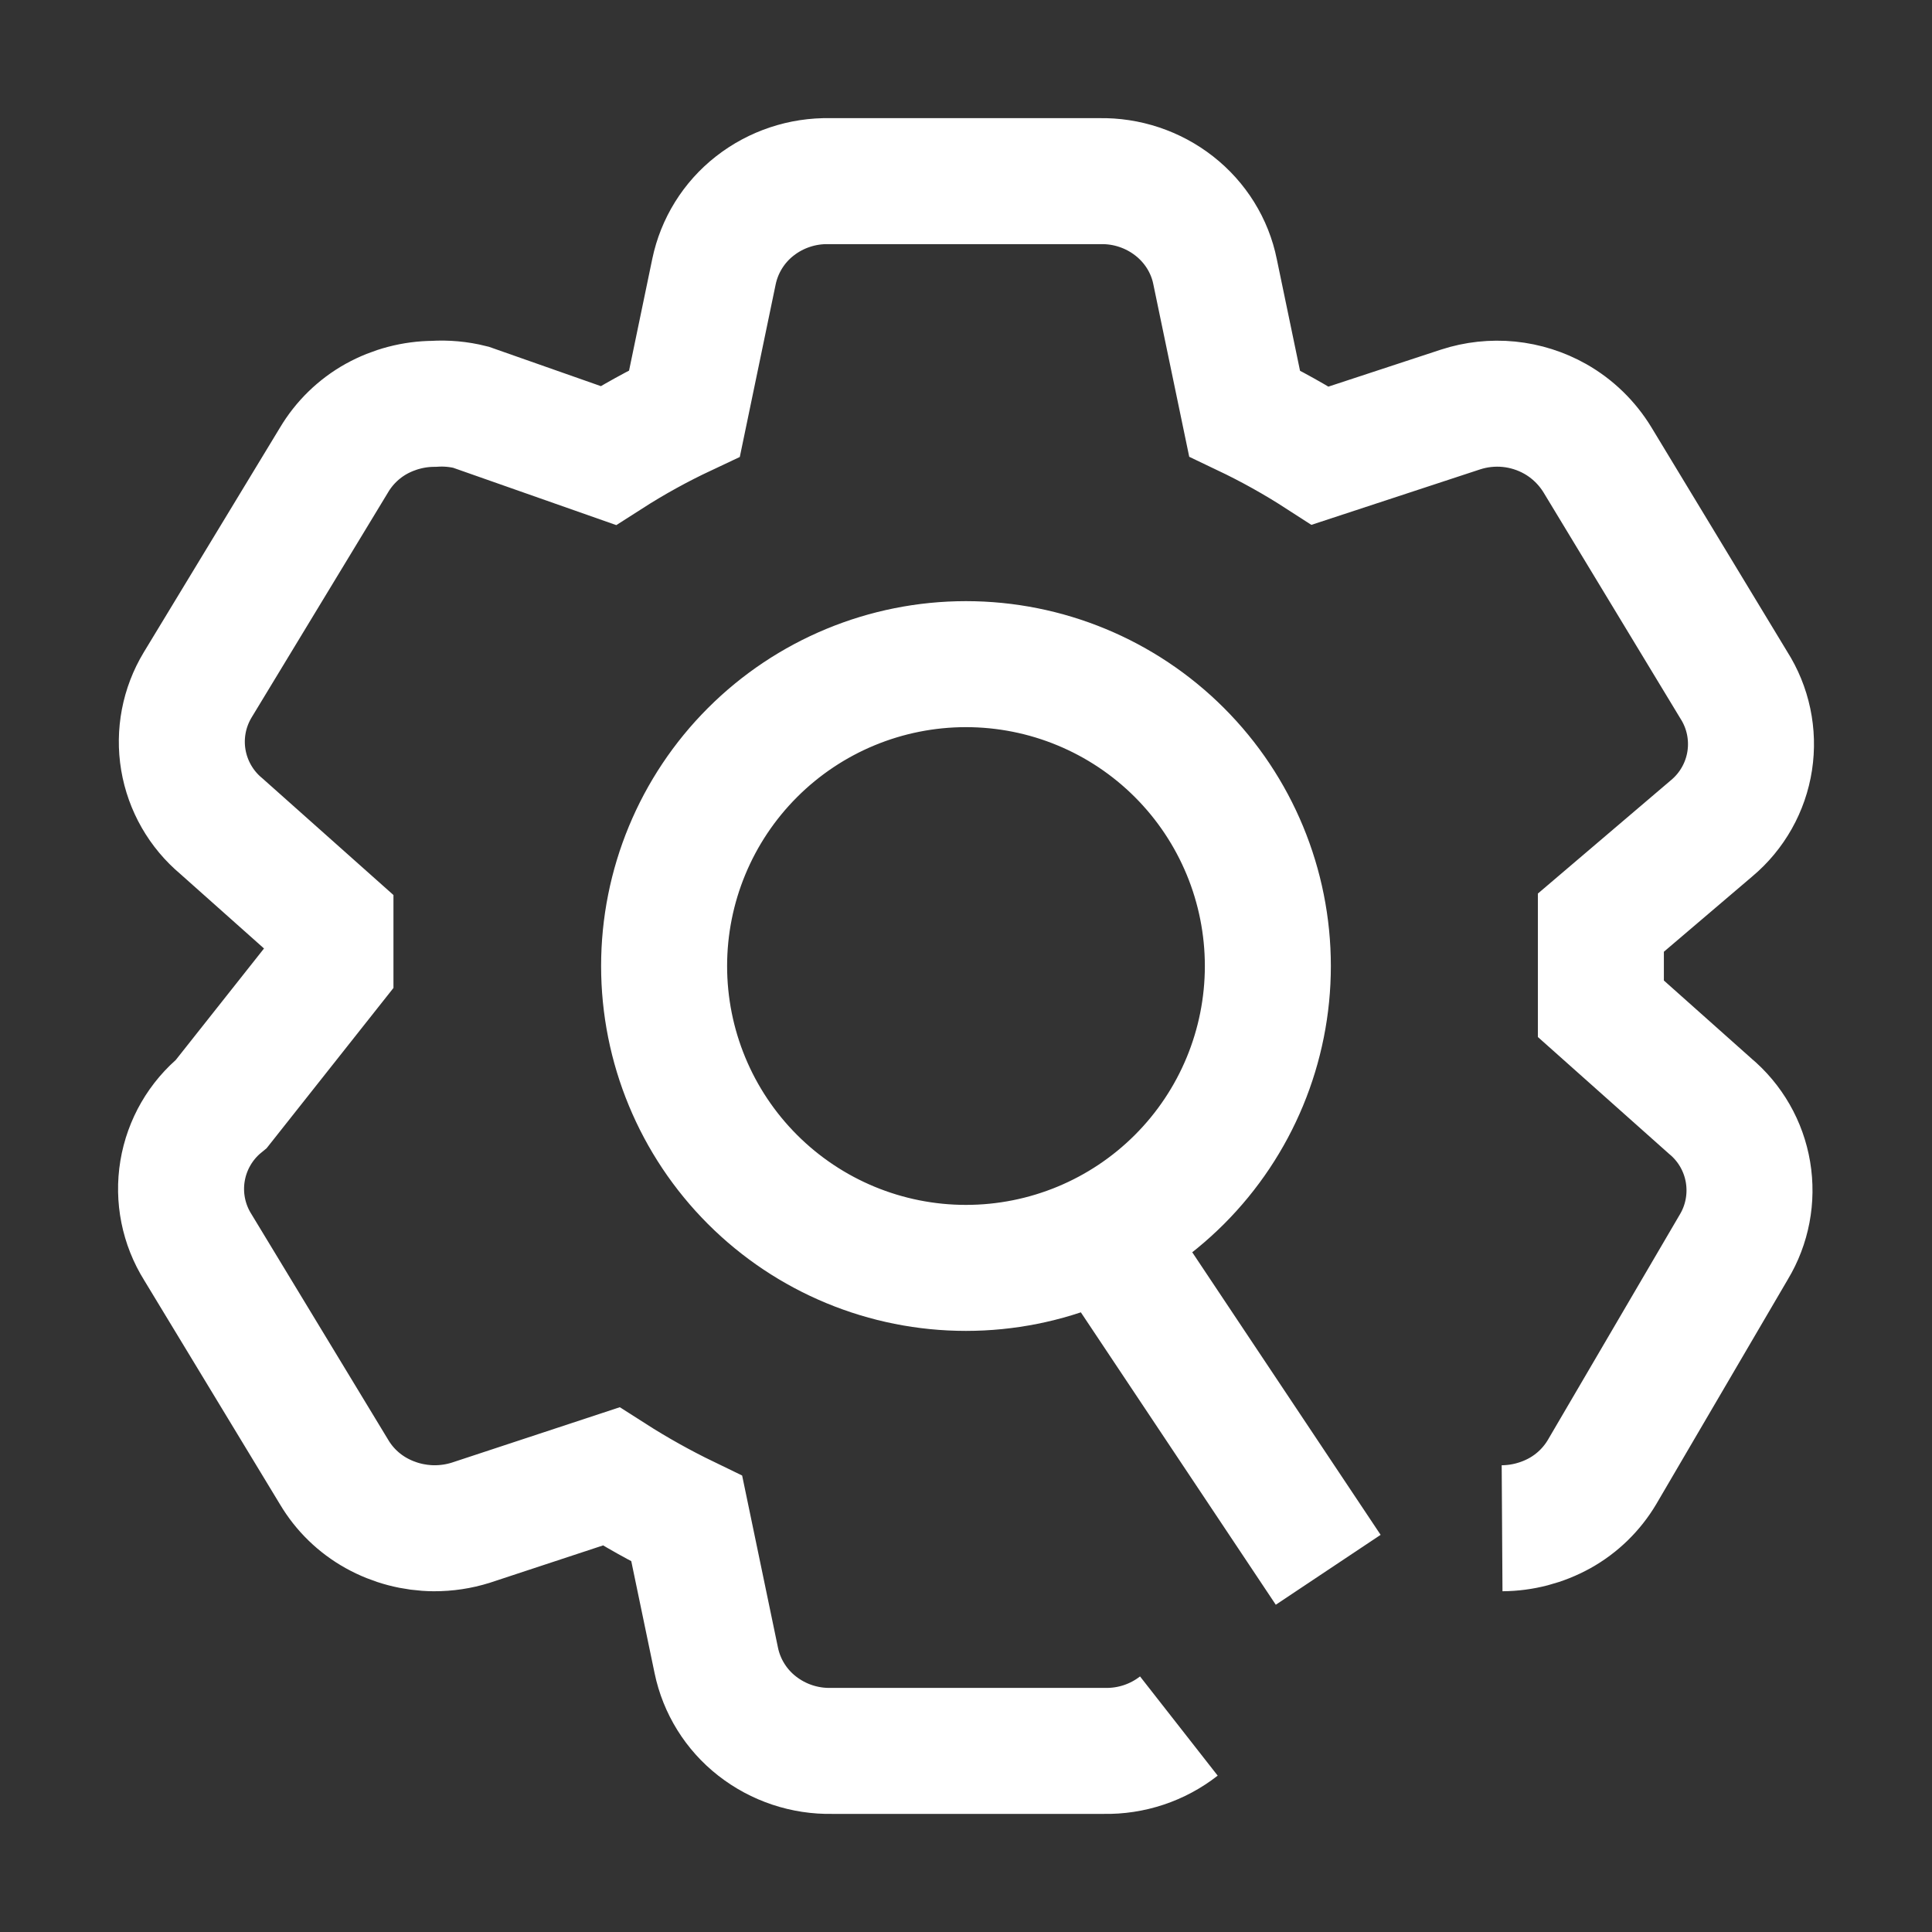 <svg width="46" height="46" viewBox="0 0 46 46" fill="none" xmlns="http://www.w3.org/2000/svg">
<rect x="0" y="0" width="46" height="46" fill="#333333" stroke="none"/>
<path d="M28.068 41.096C27.562 41.492 26.934 41.701 26.291 41.688H19.802C19.16 41.701 18.532 41.492 18.026 41.096C17.527 40.706 17.182 40.152 17.054 39.532L16.352 36.16C15.732 35.86 15.13 35.524 14.55 35.153L11.212 36.254C10.927 36.344 10.63 36.388 10.332 36.387C9.852 36.383 9.381 36.26 8.961 36.027C8.545 35.796 8.198 35.459 7.955 35.05L4.709 29.694C4.371 29.154 4.242 28.509 4.346 27.881C4.45 27.253 4.779 26.684 5.272 26.281L7.868 23.001V21.983L5.269 19.669C4.789 19.268 4.469 18.709 4.365 18.092C4.262 17.476 4.383 16.843 4.706 16.308L7.952 10.954C8.195 10.545 8.542 10.206 8.958 9.974C9.378 9.742 9.849 9.618 10.329 9.615C10.625 9.596 10.922 9.623 11.209 9.695L14.481 10.845C15.065 10.471 15.671 10.137 16.298 9.842L16.999 6.469C17.128 5.849 17.472 5.295 17.971 4.905C18.477 4.509 19.105 4.3 19.748 4.313H26.182C26.825 4.3 27.453 4.509 27.959 4.905C28.462 5.299 28.807 5.854 28.93 6.469L29.632 9.842C30.255 10.139 30.856 10.474 31.435 10.848L34.775 9.75C35.146 9.629 35.538 9.587 35.926 9.625C36.314 9.664 36.69 9.783 37.029 9.974C37.446 10.21 37.791 10.549 38.036 10.951L41.279 16.308C41.621 16.843 41.756 17.485 41.66 18.113C41.564 18.74 41.242 19.312 40.755 19.72L38.116 21.968V24.018L40.715 26.333C41.195 26.733 41.516 27.292 41.619 27.909C41.722 28.525 41.602 29.159 41.279 29.694L38.145 35.047C37.902 35.457 37.555 35.795 37.139 36.027C36.718 36.26 36.245 36.384 35.764 36.387M25.874 28.751L31.624 37.376M30.187 23.001C30.187 24.907 29.43 26.735 28.082 28.083C26.734 29.431 24.906 30.188 22.999 30.188C21.093 30.188 19.265 29.431 17.917 28.083C16.569 26.735 15.812 24.907 15.812 23.001C15.812 21.094 16.569 19.266 17.917 17.918C19.265 16.57 21.093 15.813 22.999 15.813C24.906 15.813 26.734 16.57 28.082 17.918C29.43 19.266 30.187 21.094 30.187 23.001Z" stroke="white" stroke-width="3"/>
</svg>
